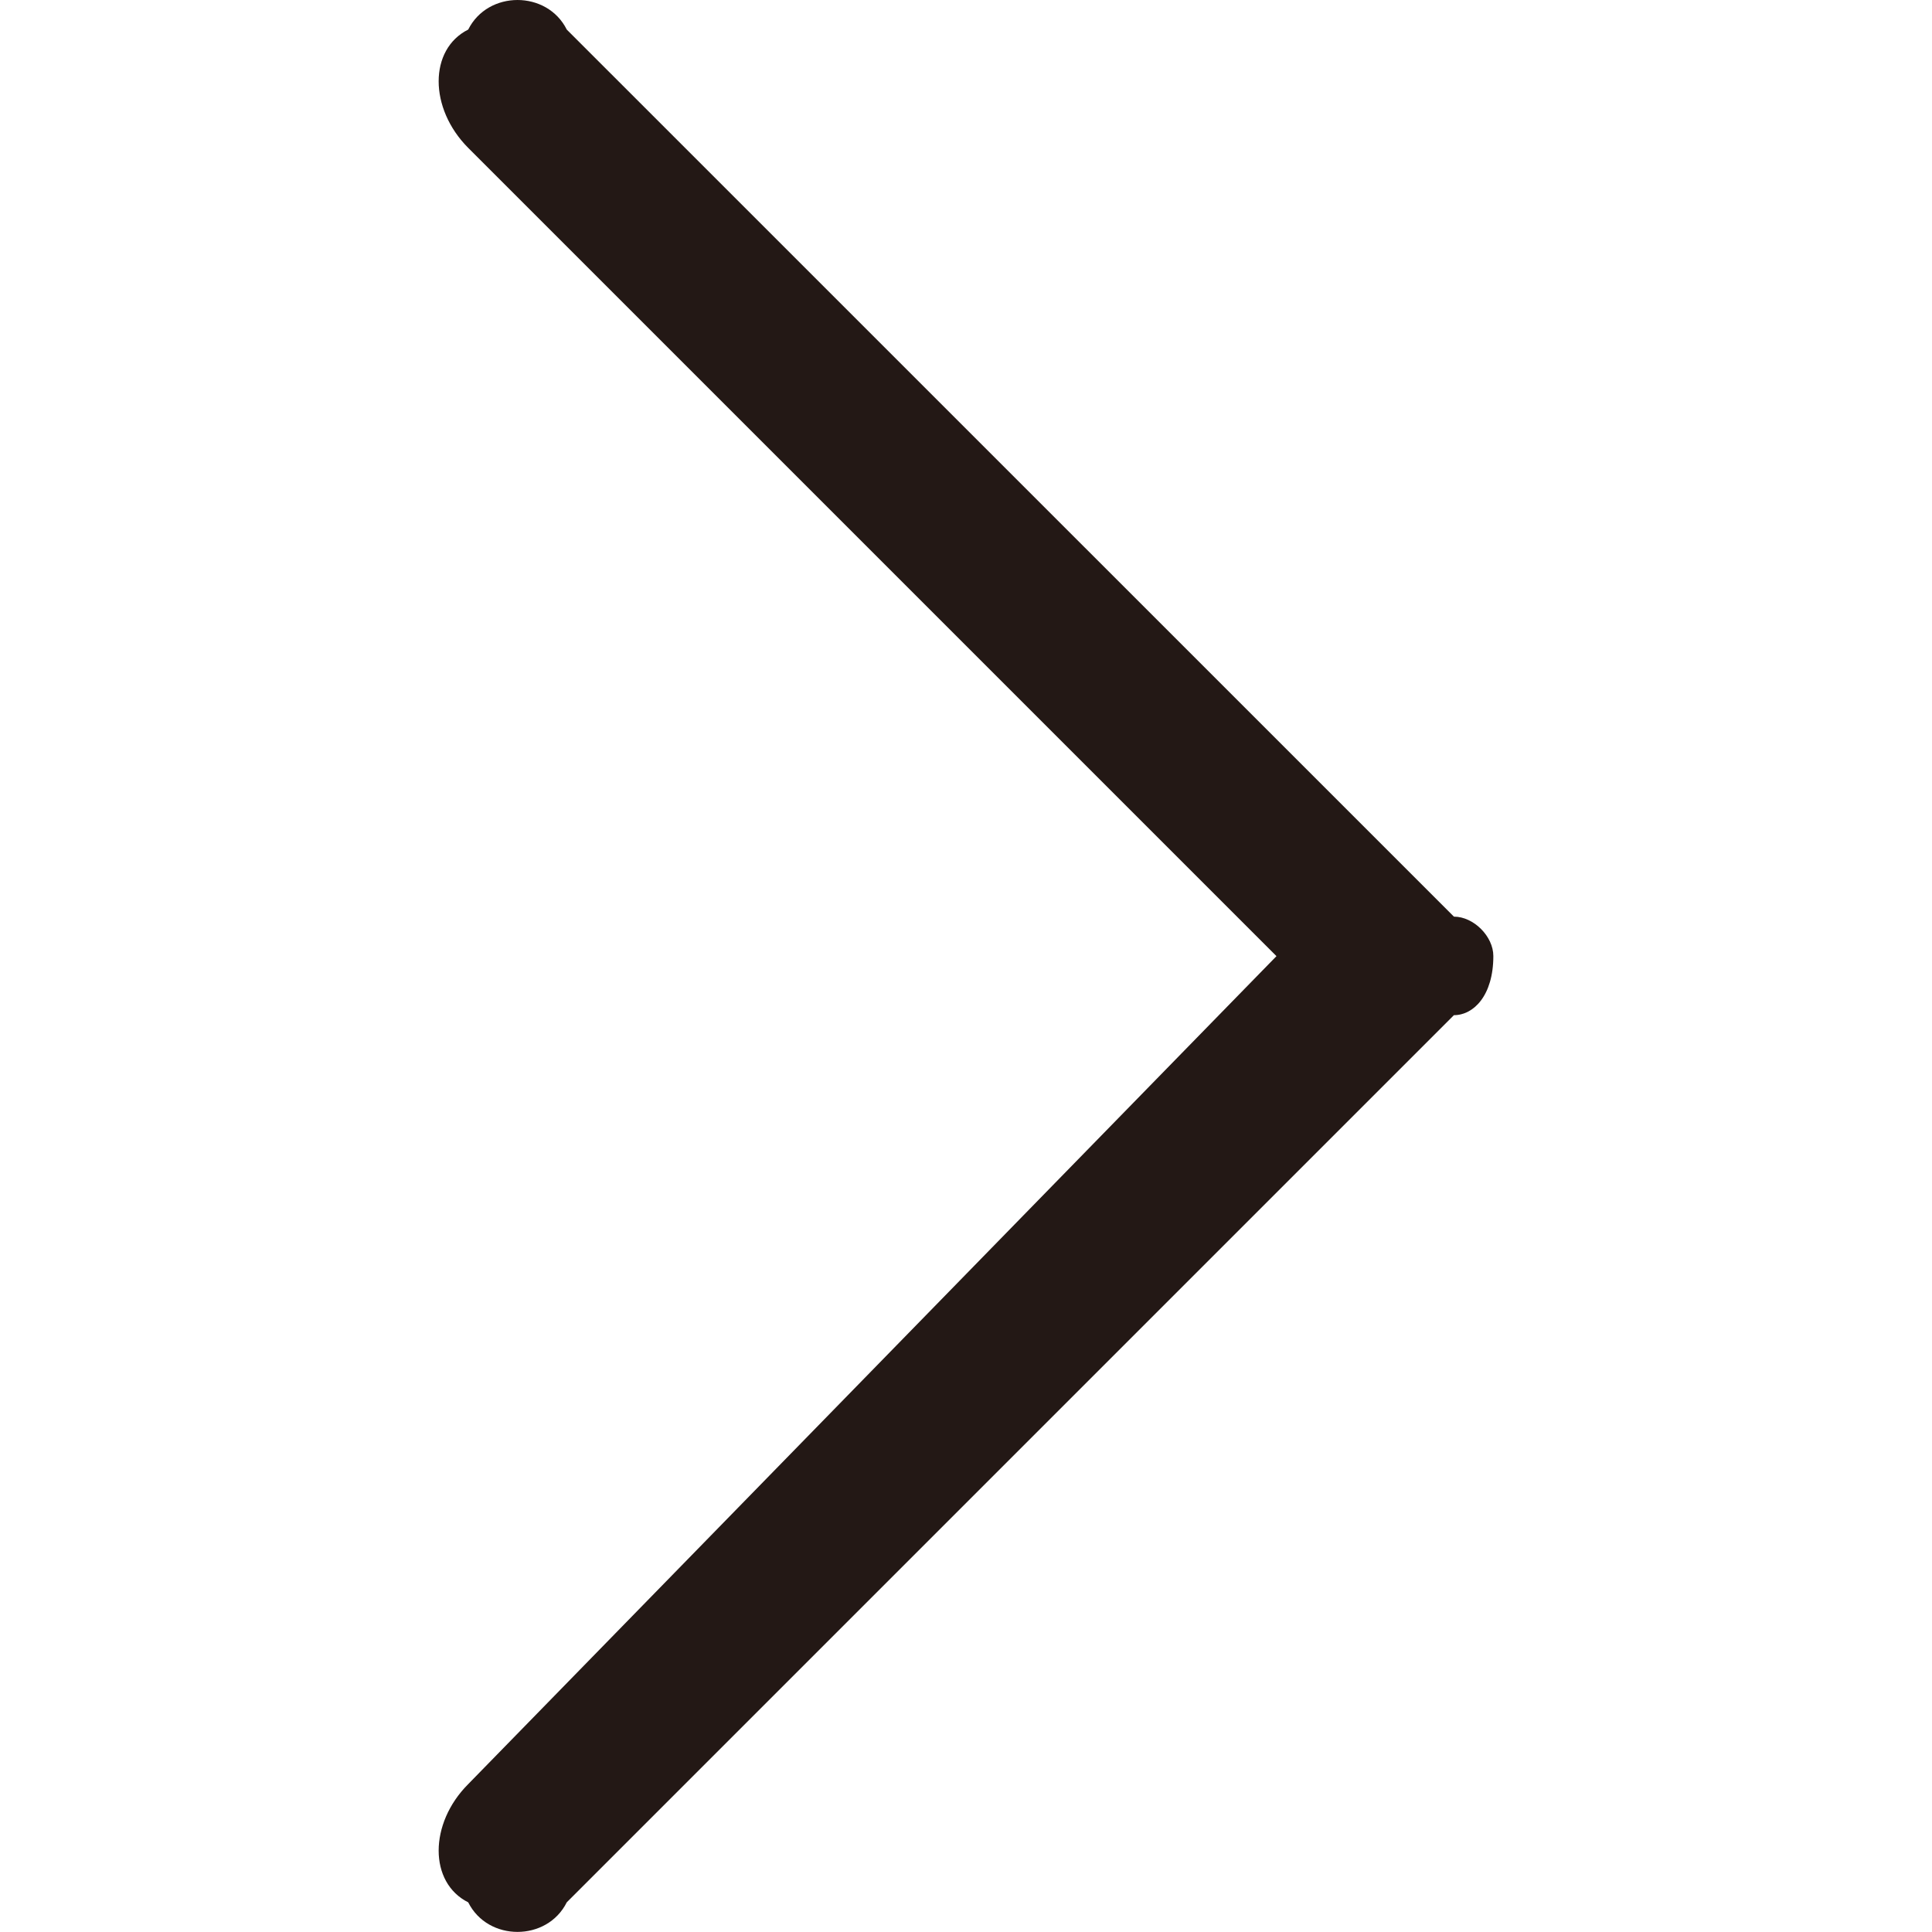 <?xml version="1.0" encoding="utf-8"?>
<!-- Generator: Adobe Illustrator 28.3.0, SVG Export Plug-In . SVG Version: 6.00 Build 0)  -->
<svg version="1.1" id="レイヤー_1" xmlns="http://www.w3.org/2000/svg" xmlns:xlink="http://www.w3.org/1999/xlink" x="0px"
	 y="0px" viewBox="0 0 20 20" enable-background="new 0 0 20 20" xml:space="preserve">
<path fill-rule="evenodd" clip-rule="evenodd" fill="#231815" d="M4.847,1.531l8.367,8.367l-8.367,8.571
	c-0.408,0.408-0.408,1.02,0,1.224c0.204,0.408,0.816,0.408,1.02,0l9.184-9.184c0.204,0,0.408-0.204,0.408-0.612
	c0-0.204-0.204-0.408-0.408-0.408L5.867,0.306c-0.204-0.408-0.816-0.408-1.02,0C4.439,0.51,4.439,1.122,4.847,1.531"/>
<g>
</g>
<g>
</g>
<g>
</g>
<g>
</g>
<g>
</g>
<g>
</g>
<g>
</g>
<g>
</g>
<g>
</g>
<g>
</g>
<g>
</g>
<g>
</g>
<g>
</g>
<g>
</g>
<g>
</g>
</svg>

